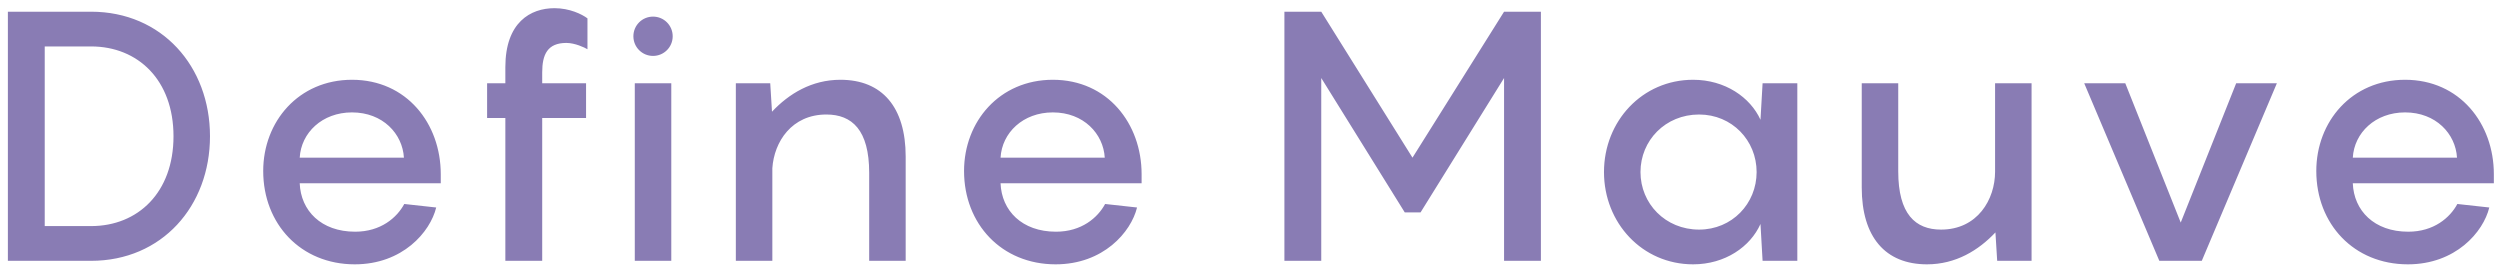 <svg
 xmlns="http://www.w3.org/2000/svg"
 xmlns:xlink="http://www.w3.org/1999/xlink"
 width="285px" height="31px">
<path fill-rule="evenodd"  fill="rgb(137, 124, 180)"
 d="M268.219,20.894 C268.339,24.014 270.659,26.414 274.539,26.414 C277.459,26.414 279.299,24.814 280.139,23.254 L283.779,23.654 C283.099,26.454 279.939,30.134 274.499,30.134 C268.339,30.134 264.058,25.534 264.058,19.494 C264.058,13.854 268.099,9.094 274.179,9.094 C280.419,9.094 284.299,14.094 284.299,19.854 L284.299,20.894 L268.219,20.894 ZM274.179,12.814 C270.779,12.814 268.379,15.134 268.219,17.974 L280.099,17.974 C279.939,15.254 277.699,12.814 274.179,12.814 ZM246.163,29.734 L237.602,9.494 L242.283,9.494 L248.603,25.374 L254.923,9.494 L259.563,9.494 L251.003,29.734 L246.163,29.734 ZM227.479,26.494 C225.559,28.534 222.959,30.134 219.679,30.134 C214.919,30.134 212.238,27.014 212.238,21.374 L212.238,9.494 L216.399,9.494 L216.399,19.534 C216.399,24.414 218.359,26.174 221.279,26.174 C225.439,26.174 227.439,22.734 227.439,19.574 L227.439,9.494 L231.599,9.494 L231.599,29.734 L227.679,29.734 L227.479,26.494 ZM200.695,25.534 C199.535,28.134 196.655,30.134 193.015,30.134 C187.215,30.134 182.854,25.414 182.854,19.614 C182.854,13.814 187.215,9.094 193.015,9.094 C196.655,9.094 199.535,11.094 200.695,13.654 L200.935,9.494 L204.895,9.494 L204.895,29.734 L200.935,29.734 L200.695,25.534 ZM193.695,13.054 C189.855,13.054 187.015,16.014 187.015,19.614 C187.015,23.214 189.855,26.174 193.695,26.174 C197.455,26.174 200.255,23.214 200.255,19.614 C200.255,16.014 197.455,13.054 193.695,13.054 ZM171.463,8.894 L161.943,24.214 L160.143,24.214 L150.623,8.894 L150.623,29.734 L146.422,29.734 L146.422,1.334 L150.623,1.334 L161.023,17.974 L171.463,1.334 L175.663,1.334 L175.663,29.734 L171.463,29.734 L171.463,8.894 ZM120.383,26.414 C123.303,26.414 125.143,24.814 125.983,23.254 L129.623,23.654 C128.943,26.454 125.783,30.134 120.343,30.134 C114.183,30.134 109.902,25.534 109.902,19.494 C109.902,13.854 113.943,9.094 120.023,9.094 C126.263,9.094 130.143,14.094 130.143,19.854 L130.143,20.894 L114.063,20.894 C114.183,24.014 116.503,26.414 120.383,26.414 ZM125.943,17.974 C125.783,15.254 123.543,12.814 120.023,12.814 C116.623,12.814 114.223,15.134 114.063,17.974 L125.943,17.974 ZM99.087,19.694 C99.087,14.814 97.127,13.054 94.207,13.054 C90.247,13.054 88.247,16.174 88.047,19.174 L88.047,29.734 L83.886,29.734 L83.886,9.494 L87.807,9.494 L88.007,12.734 C89.927,10.694 92.527,9.094 95.807,9.094 C100.567,9.094 103.247,12.214 103.247,17.854 L103.247,29.734 L99.087,29.734 L99.087,19.694 ZM74.446,6.374 C73.206,6.374 72.206,5.374 72.206,4.134 C72.206,2.894 73.206,1.894 74.446,1.894 C75.687,1.894 76.687,2.894 76.687,4.134 C76.687,5.374 75.687,6.374 74.446,6.374 ZM64.571,4.894 C62.411,4.894 61.811,6.214 61.811,8.254 L61.811,9.494 L66.811,9.494 L66.811,13.454 L61.811,13.454 L61.811,29.734 L57.610,29.734 L57.610,13.454 L55.530,13.454 L55.530,9.494 L57.610,9.494 L57.610,7.654 C57.610,2.534 60.491,0.933 63.211,0.933 C64.931,0.933 66.331,1.614 66.971,2.094 L66.971,5.614 C66.651,5.414 65.531,4.894 64.571,4.894 ZM40.487,26.414 C43.407,26.414 45.247,24.814 46.087,23.254 L49.727,23.654 C49.047,26.454 45.887,30.134 40.447,30.134 C34.287,30.134 30.006,25.534 30.006,19.494 C30.006,13.854 34.047,9.094 40.127,9.094 C46.367,9.094 50.247,14.094 50.247,19.854 L50.247,20.894 L34.167,20.894 C34.287,24.014 36.607,26.414 40.487,26.414 ZM46.047,17.974 C45.887,15.254 43.647,12.814 40.127,12.814 C36.727,12.814 34.327,15.134 34.167,17.974 L46.047,17.974 ZM10.379,29.734 L0.898,29.734 L0.898,1.334 L10.379,1.334 C18.459,1.334 23.939,7.574 23.939,15.534 C23.939,23.494 18.459,29.734 10.379,29.734 ZM10.379,5.294 L5.099,5.294 L5.099,25.774 L10.379,25.774 C15.739,25.774 19.779,21.934 19.779,15.534 C19.779,9.134 15.739,5.294 10.379,5.294 ZM76.527,29.734 L72.366,29.734 L72.366,9.494 L76.527,9.494 L76.527,29.734 Z"/>
</svg>
